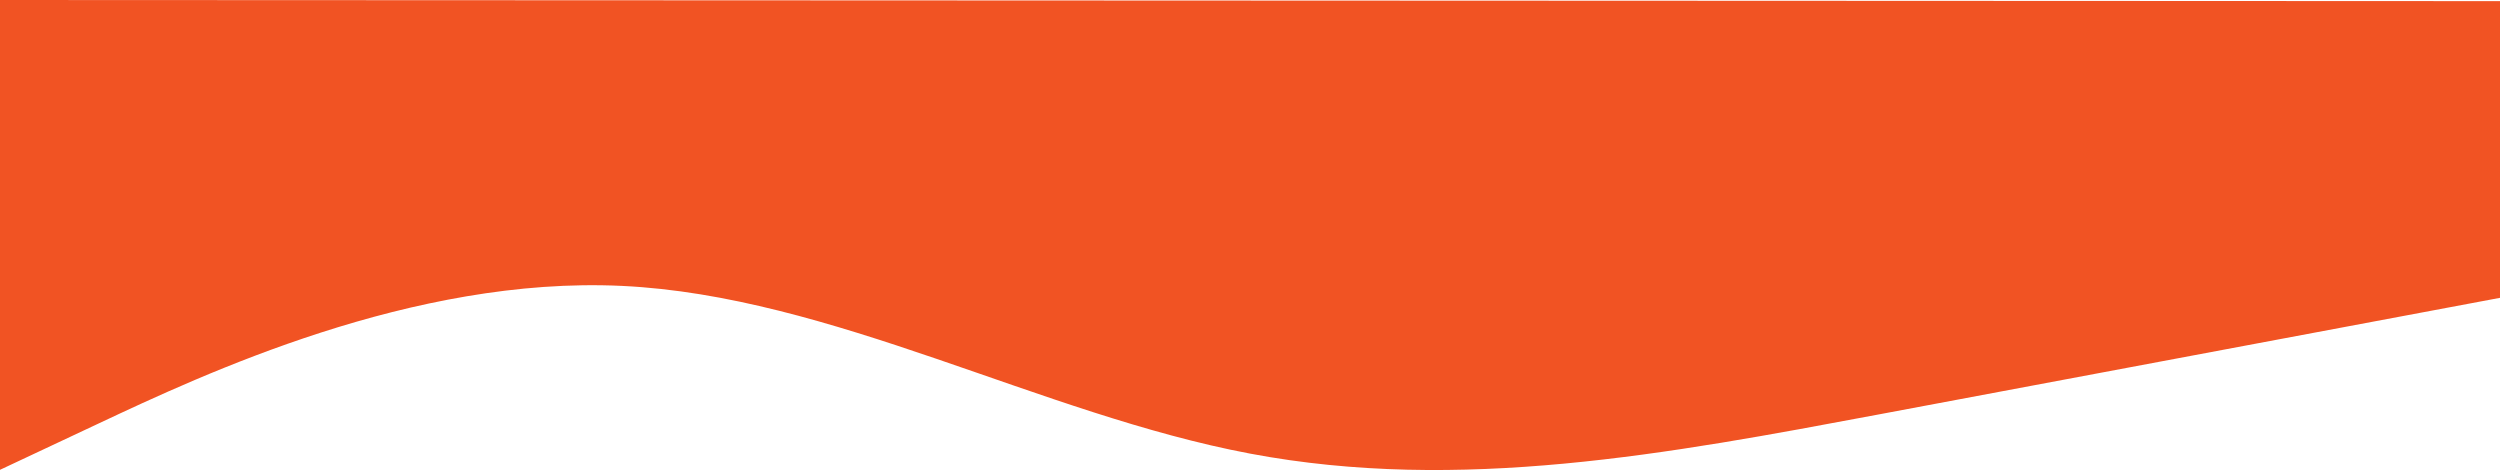 <?xml version="1.0" encoding="UTF-8"?> <svg xmlns="http://www.w3.org/2000/svg" width="1600" height="304" viewBox="0 0 1600 304" fill="none"> <path fill-rule="evenodd" clip-rule="evenodd" d="M1604.19 189.827L1537.18 202.404C1470.17 214.981 1336.15 240.134 1202.12 265.287C1068.1 290.441 934.077 315.594 800.077 290.32C666.076 265.046 532.098 189.345 398.089 182.981C264.08 176.617 130.04 239.591 63.02 271.078L-4 302.565L-3.864 0L63.142 0.031C130.148 0.061 264.16 0.121 398.172 0.181C532.184 0.242 666.196 0.302 800.207 0.362C934.219 0.423 1068.23 0.483 1202.24 0.543C1336.25 0.604 1470.27 0.664 1537.27 0.694L1604.28 0.724L1604.19 189.827Z" fill="#F15323"></path> </svg> 